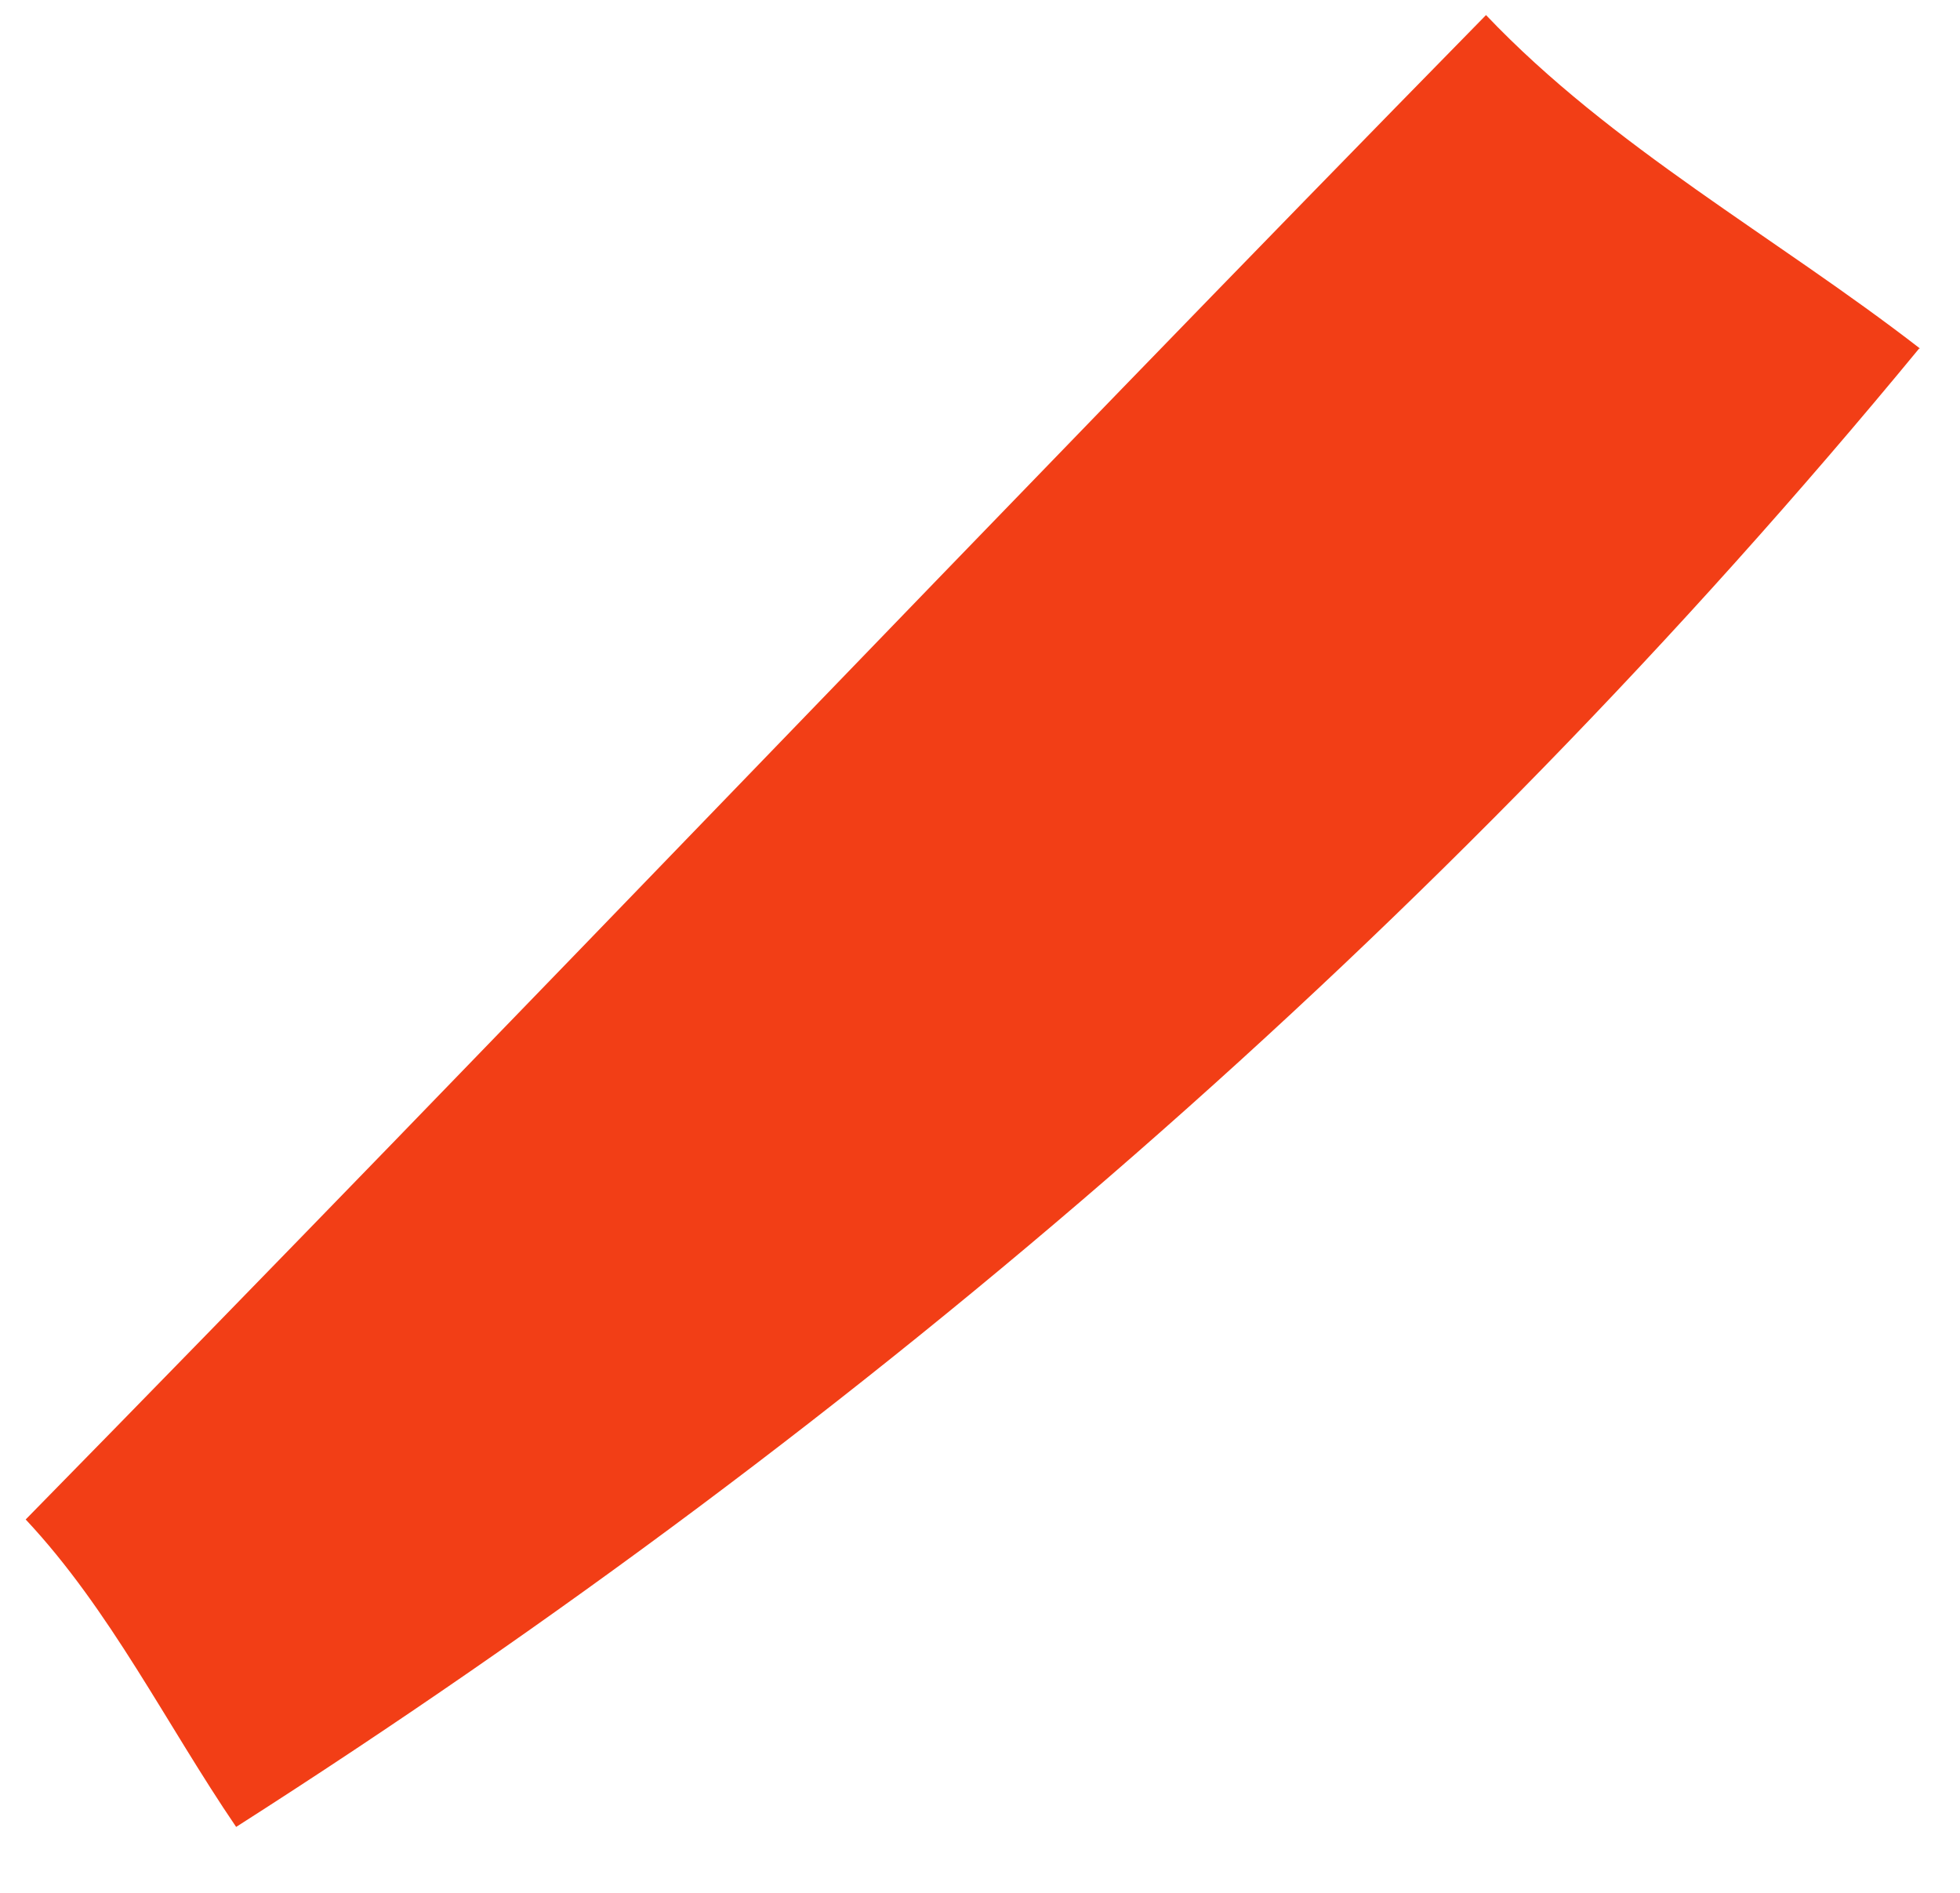 <?xml version="1.0" encoding="UTF-8"?> <svg xmlns="http://www.w3.org/2000/svg" width="29" height="28" viewBox="0 0 29 28" fill="none"><path d="M28.395 5.156C21.312 13.755 12.837 21.058 3.494 27.025C2.461 25.509 1.634 23.814 0.38 22.477C7.683 15.036 14.808 7.54 21.987 0.223C23.847 2.179 26.273 3.502 28.409 5.156H28.395Z" fill="#F23E16"></path></svg> 